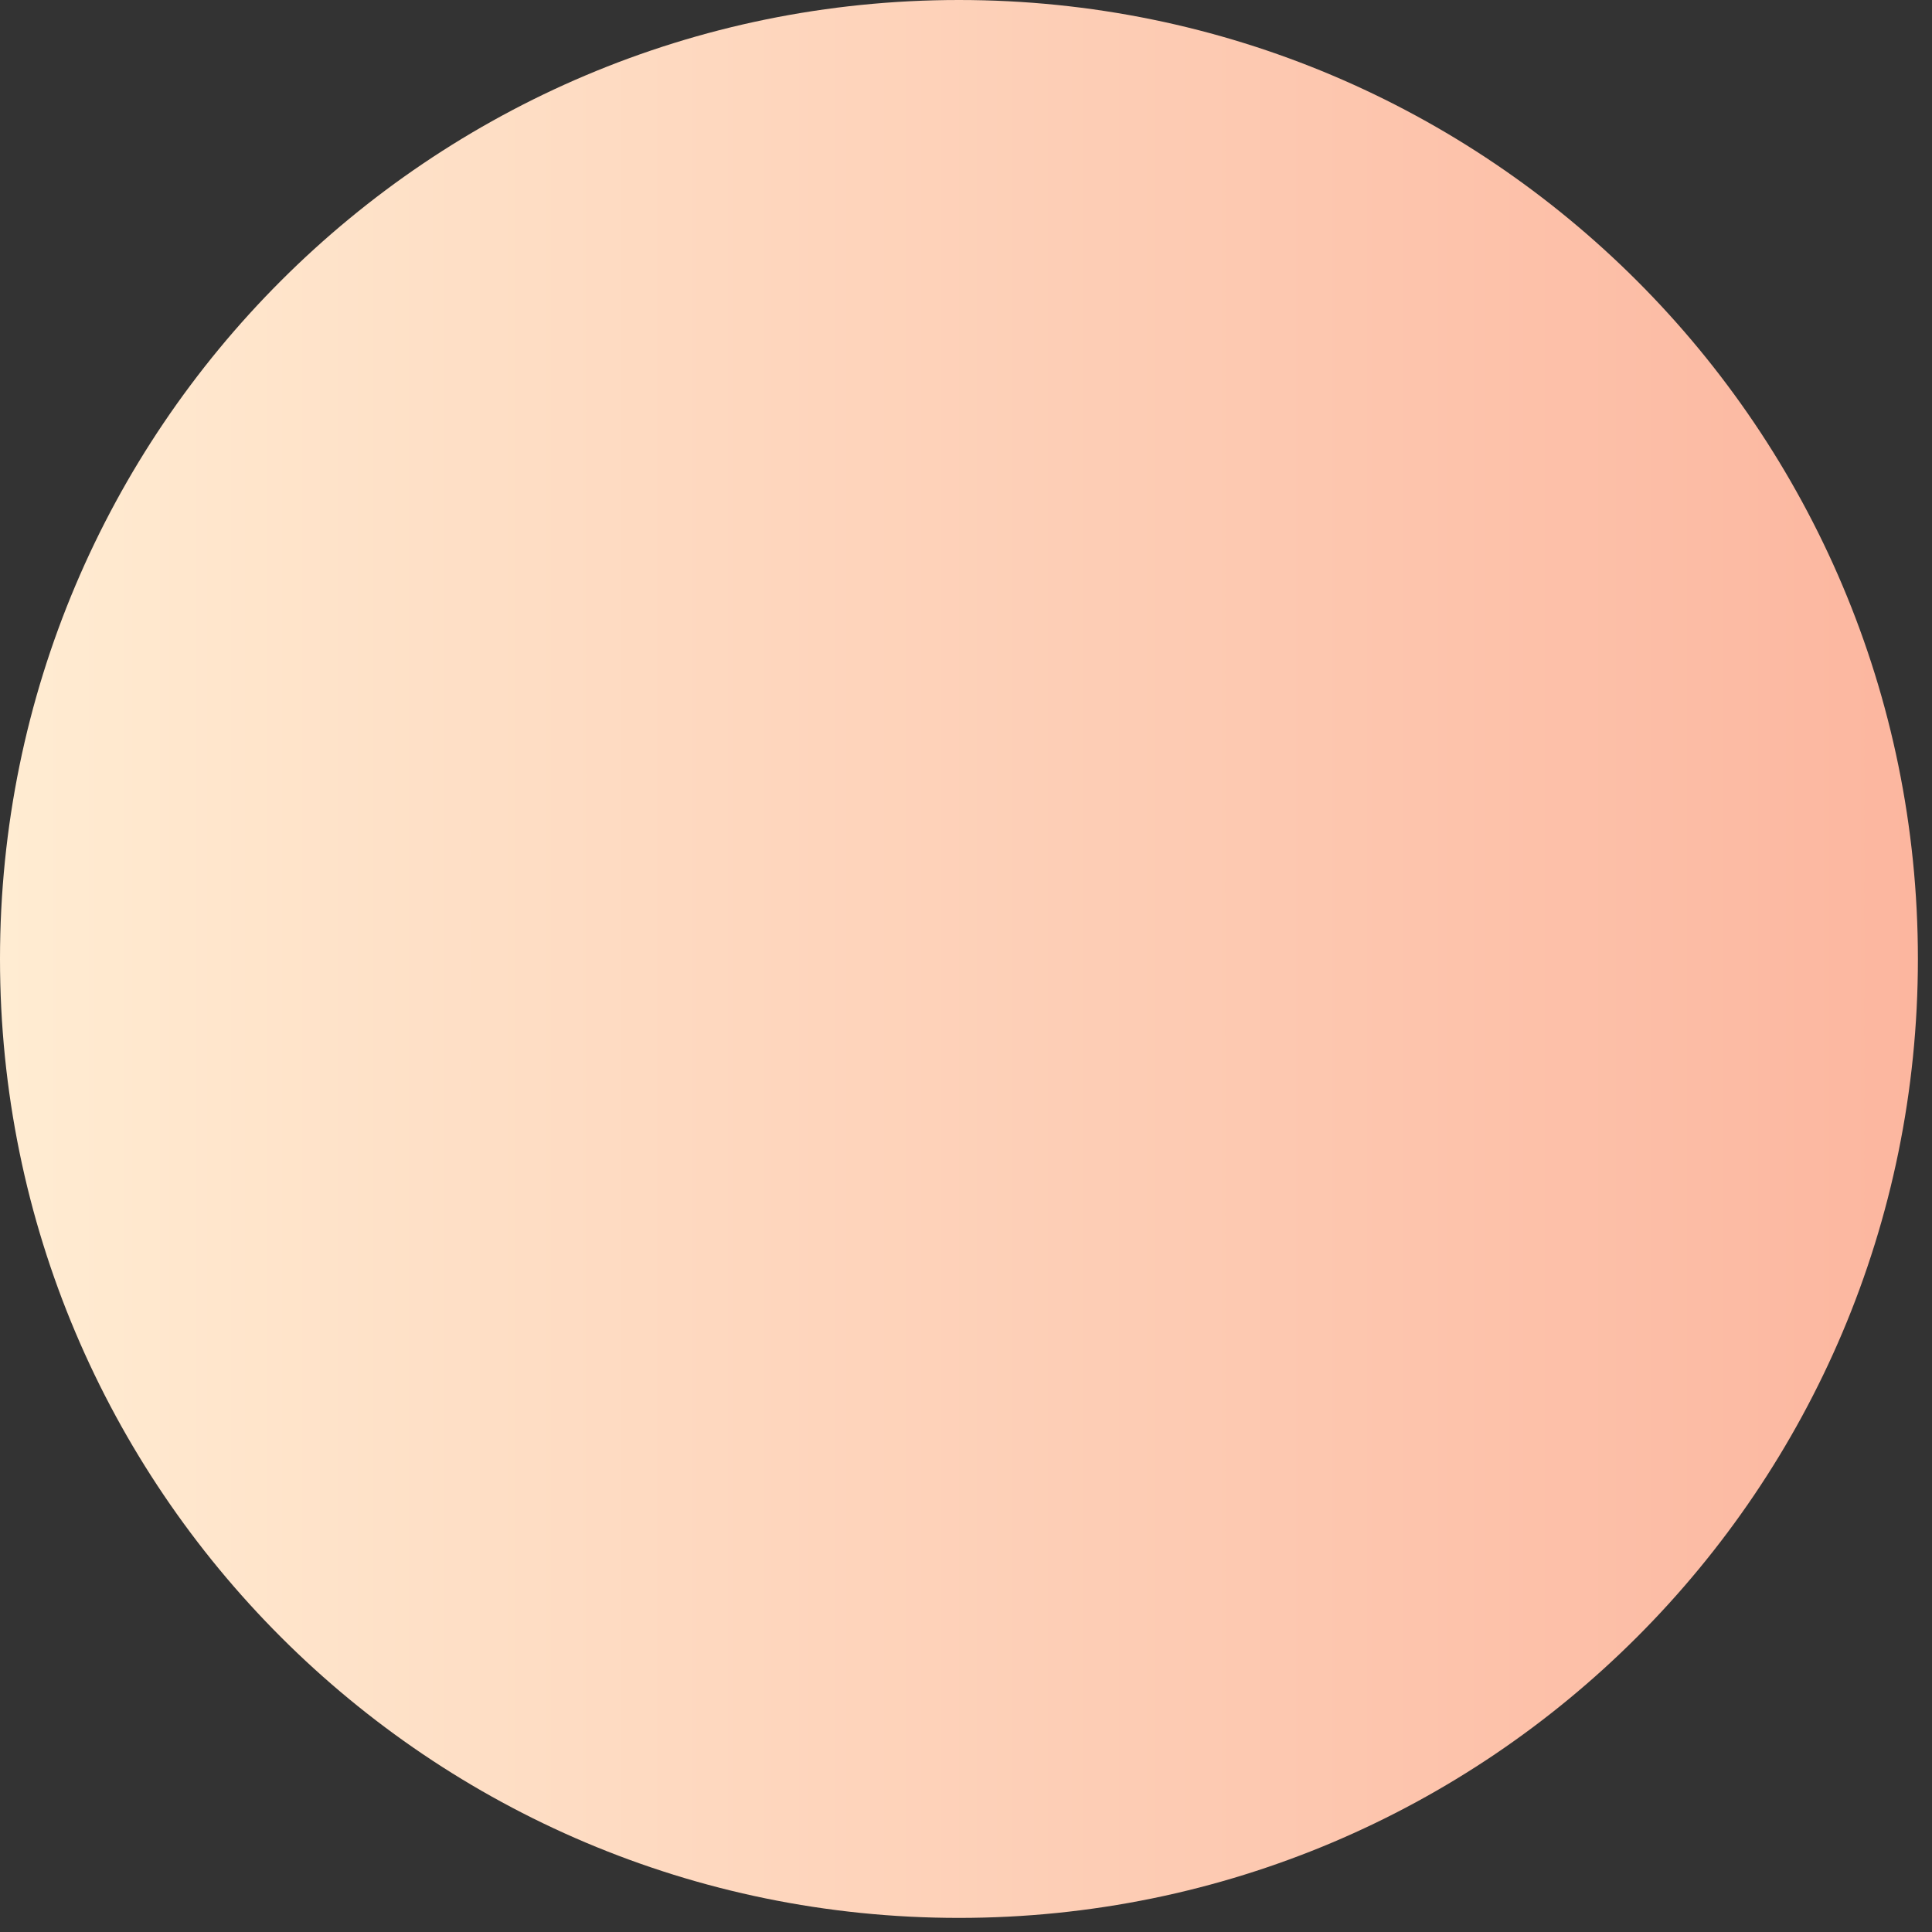 <svg width="54" height="54" viewBox="0 0 54 54" fill="none" xmlns="http://www.w3.org/2000/svg">
<rect x="0" y="0" width="54" height="54" fill="#333333" stroke="none"/>
<path fill-rule="evenodd" clip-rule="evenodd" d="M26.803 53.606C41.606 53.606 53.606 41.606 53.606 26.803C53.606 12 41.606 0 26.803 0C12 0 0 12 0 26.803C0 41.606 12 53.606 26.803 53.606Z" fill="url(#paint0_linear_8576_846)"/>
<defs>
<linearGradient id="paint0_linear_8576_846" x1="0" y1="26.803" x2="53.606" y2="26.803" gradientUnits="userSpaceOnUse">
<stop stop-color="#FFECD2"/>
<stop offset="1" stop-color="#FCB69F"/>
</linearGradient>
</defs>
</svg>
